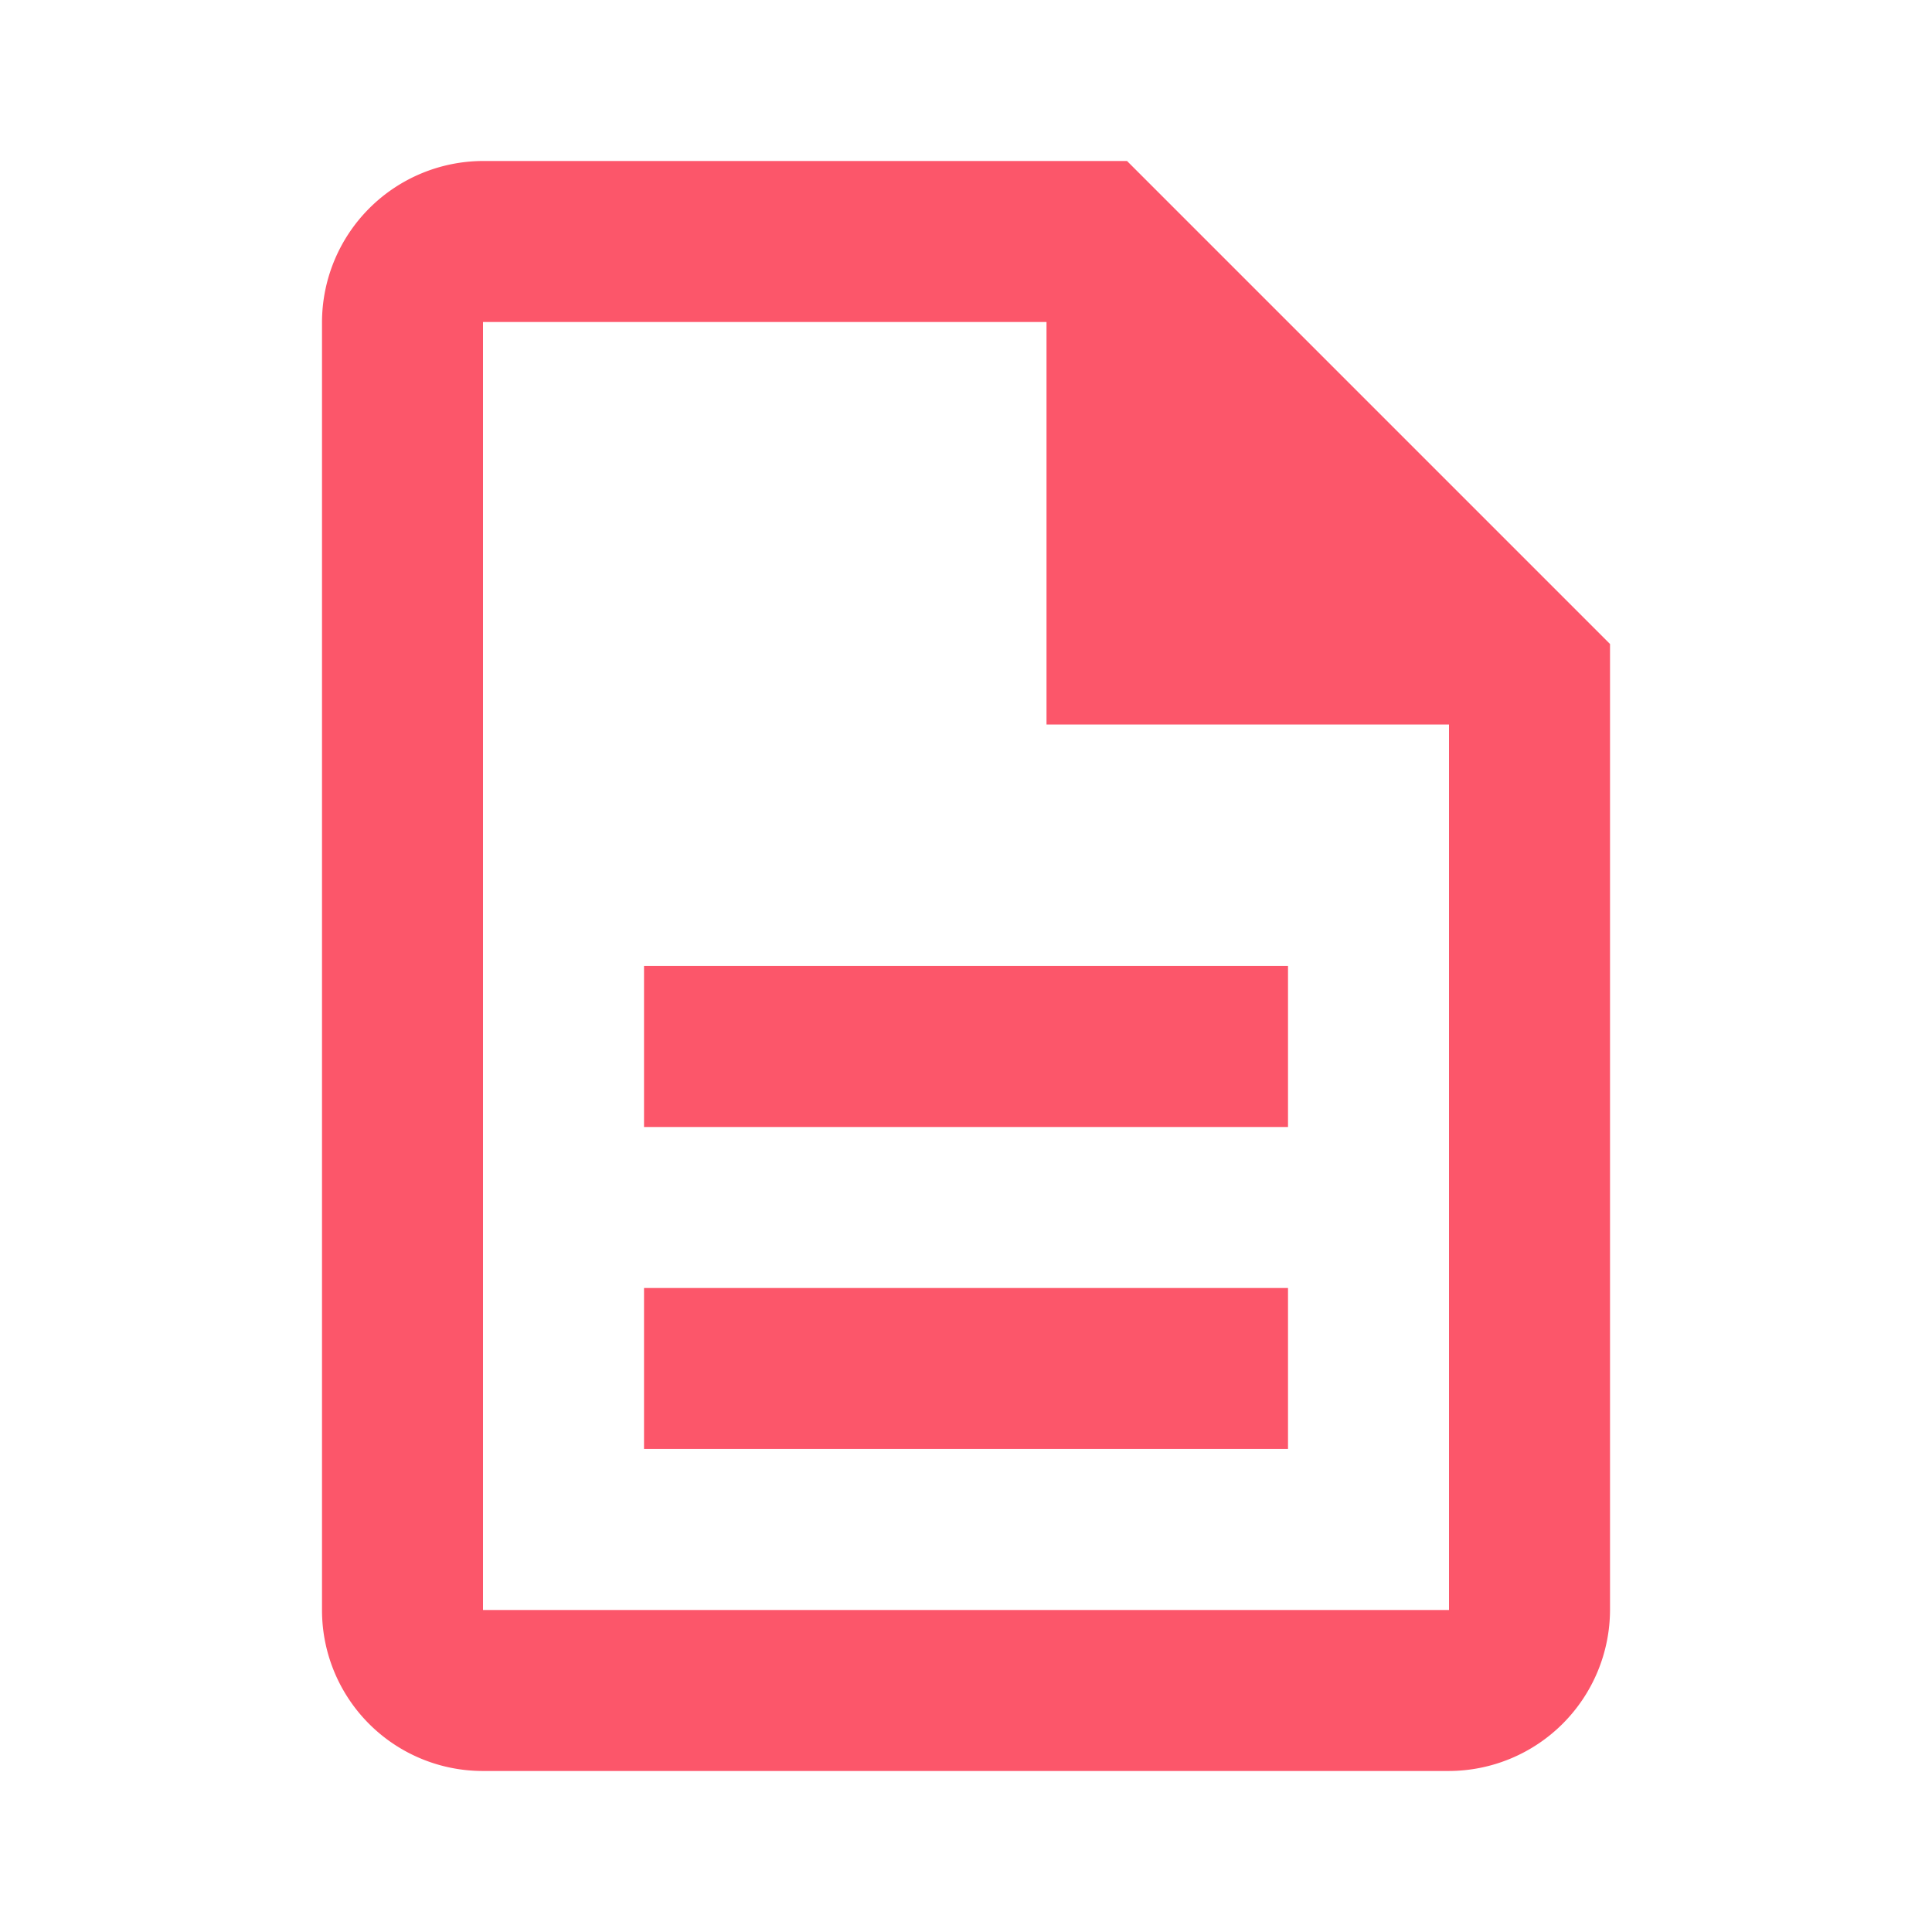<svg id="description_black_24dp" xmlns="http://www.w3.org/2000/svg" width="64" height="64" viewBox="0 0 64 64"><path id="Контур_224" data-name="Контур 224" d="M0,0H64V64H0Z" fill="none"/><path id="Контур_225" data-name="Контур 225" d="M14.667,39.333H36v5.333H14.667Zm0-10.667H36V34H14.667ZM30.667,2H9.333A5.349,5.349,0,0,0,4,7.333V50a5.326,5.326,0,0,0,5.307,5.333H41.333A5.349,5.349,0,0,0,46.667,50V18ZM41.333,50h-32V7.333H28V20.667H41.333Z" transform="translate(6.667 3.333)" fill="#fc566a"/></svg>